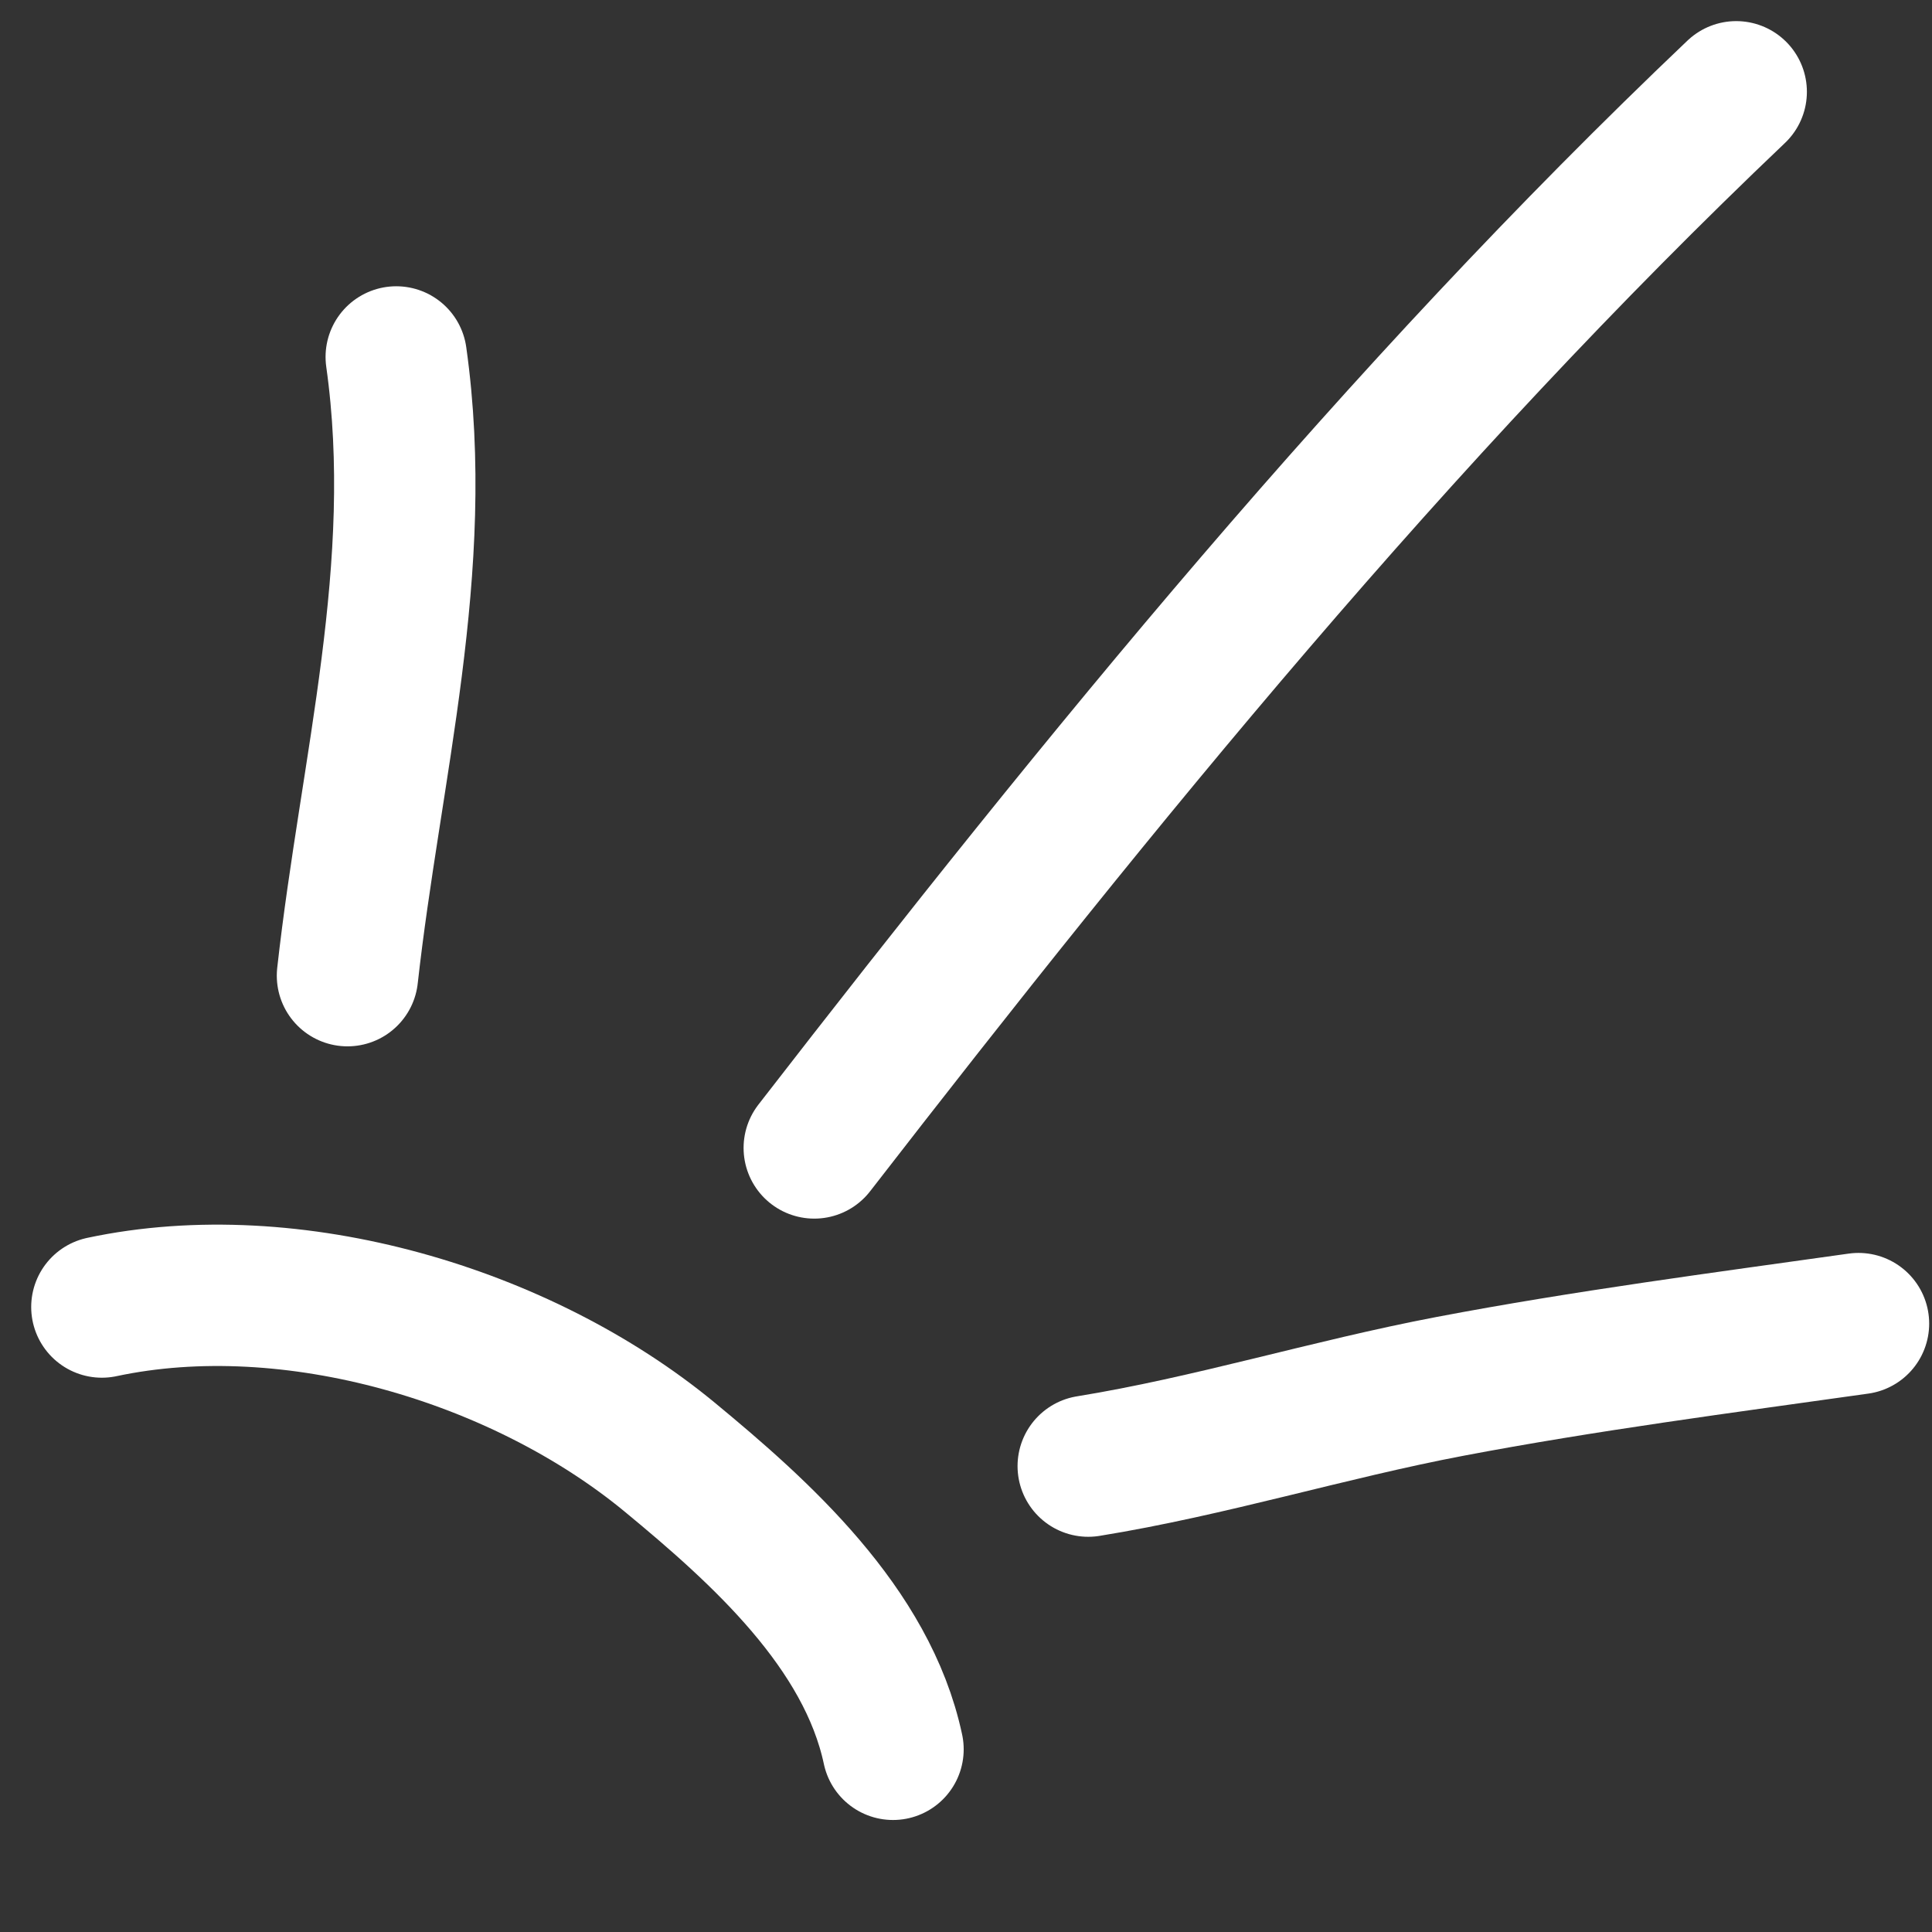<?xml version="1.0" encoding="UTF-8"?> <svg xmlns="http://www.w3.org/2000/svg" width="41" height="41" viewBox="0 0 41 41" fill="none"><rect x="0" y="0" width="41" height="41" fill="#333333" stroke="none"/><path d="M2.162 27.737C6.203 26.876 11.065 28.331 14.2 30.913C16.14 32.513 18.401 34.54 18.951 37.123" stroke="white" stroke-width="3" stroke-linecap="round"></path><path d="M7.374 20.705C7.865 16.297 9.039 12.042 8.409 7.575" stroke="white" stroke-width="3" stroke-linecap="round"></path><path d="M17.28 24.361C23.366 16.505 29.637 8.802 36.845 1.948" stroke="white" stroke-width="3" stroke-linecap="round"></path><path d="M23.094 31.113C25.678 30.695 28.197 29.91 30.77 29.421C33.644 28.875 36.545 28.497 39.44 28.089" stroke="white" stroke-width="3" stroke-linecap="round"></path></svg> 